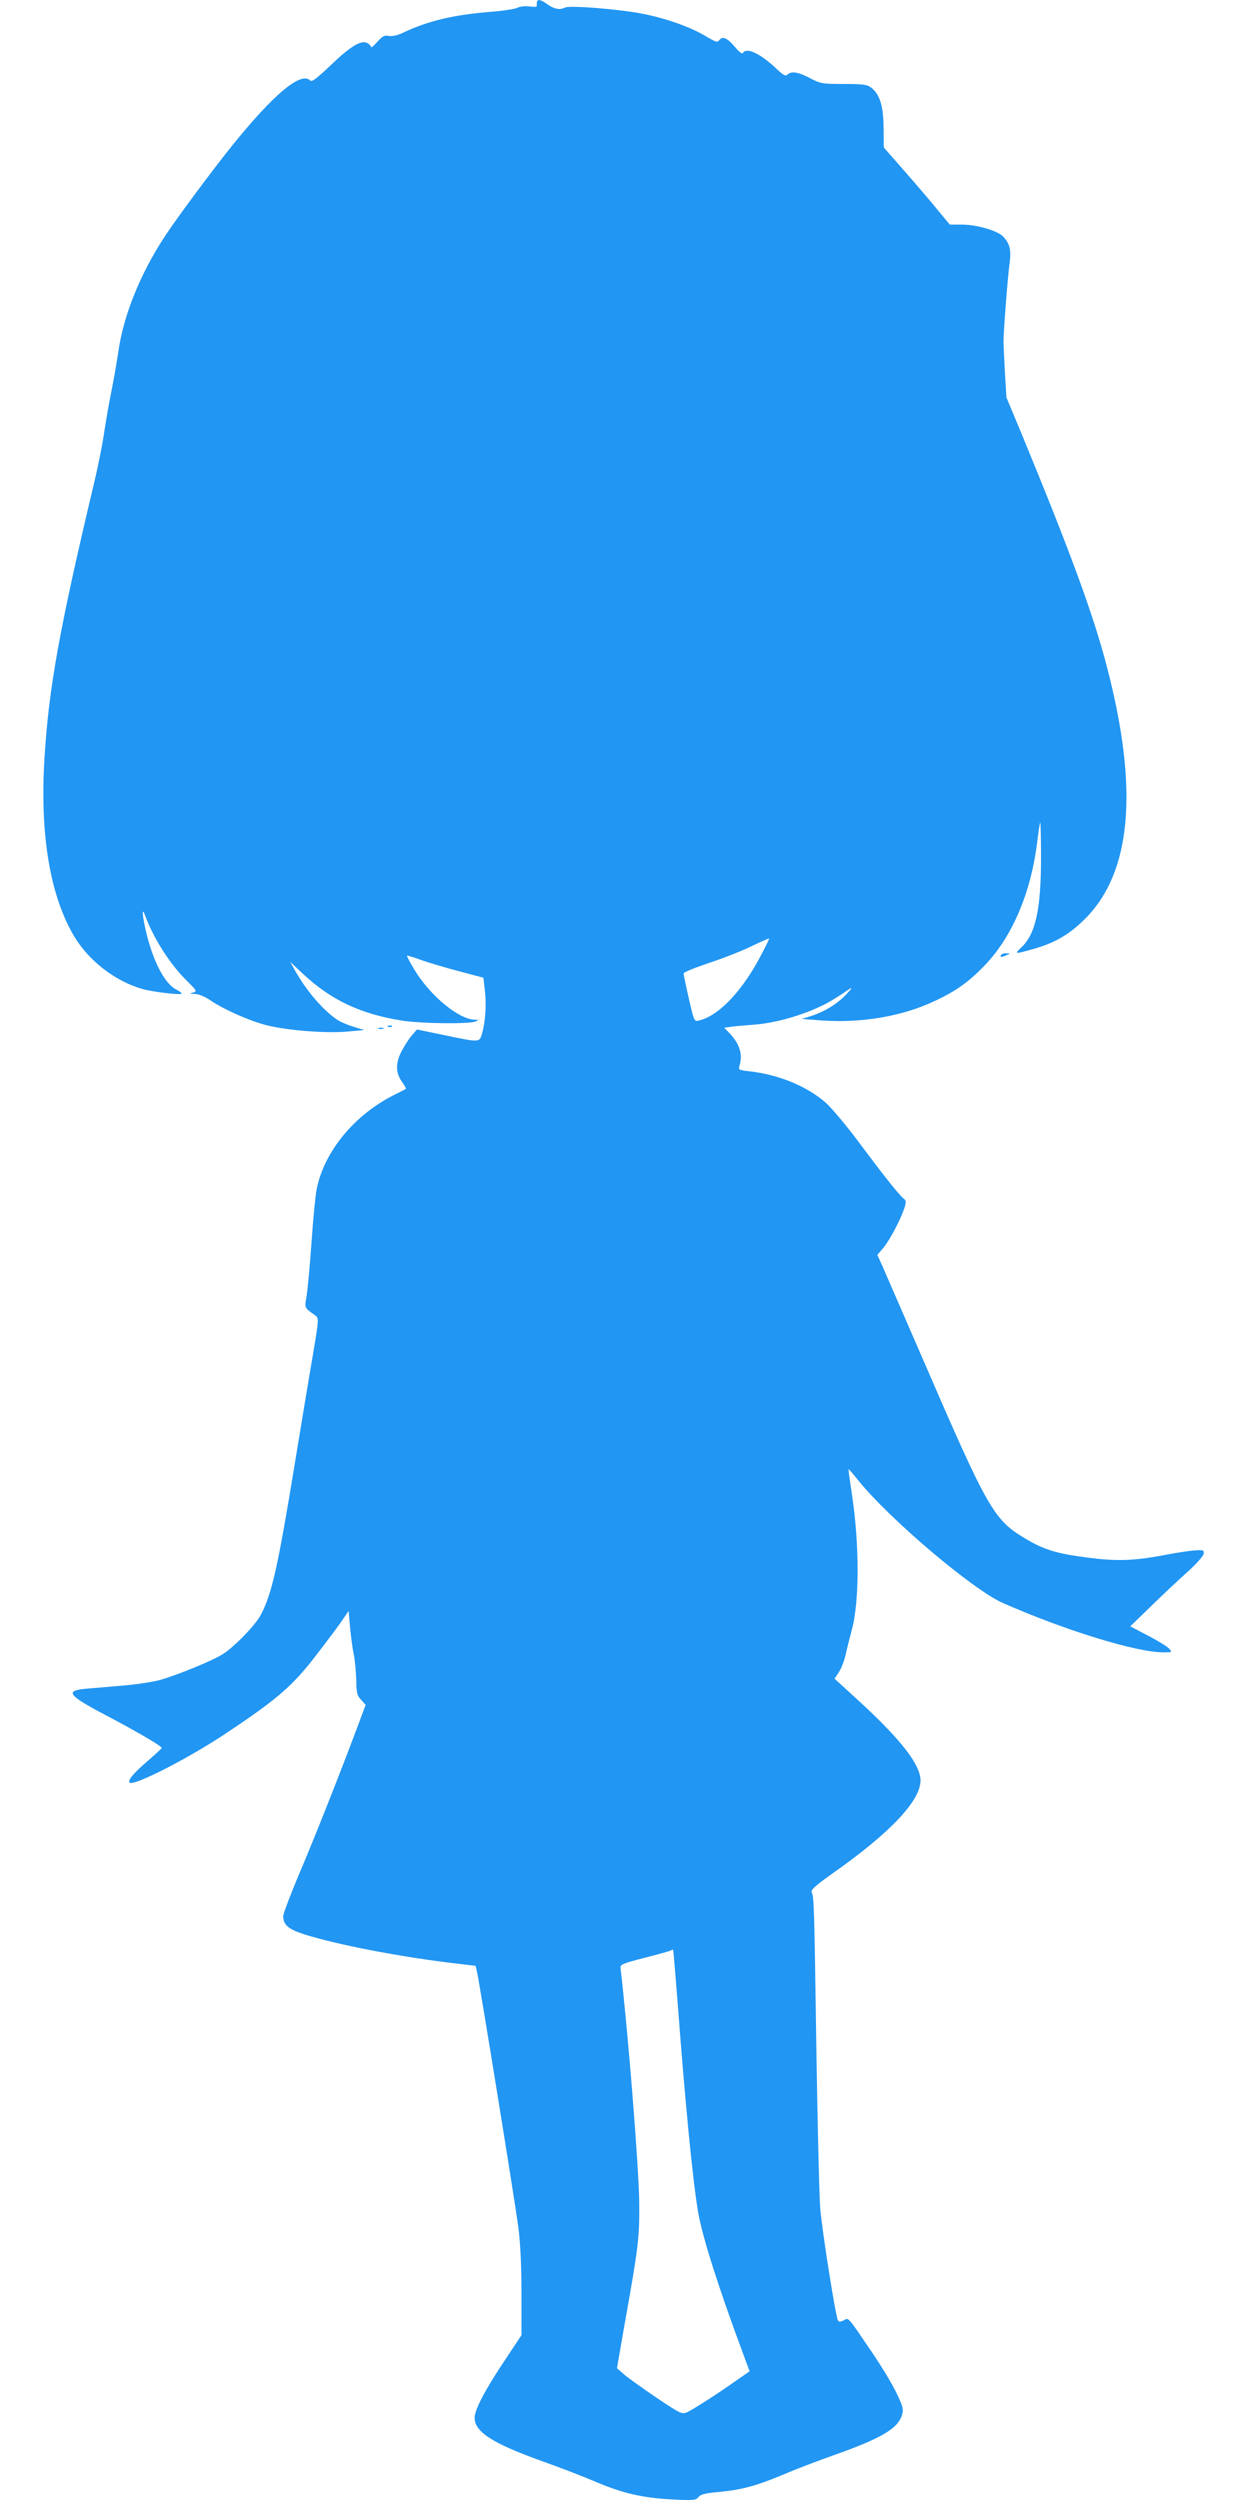 <?xml version="1.0" standalone="no"?>
<!DOCTYPE svg PUBLIC "-//W3C//DTD SVG 20010904//EN"
 "http://www.w3.org/TR/2001/REC-SVG-20010904/DTD/svg10.dtd">
<svg version="1.0" xmlns="http://www.w3.org/2000/svg"
 width="640pt" height="1280pt" viewBox="0 0 640 1280"
 preserveAspectRatio="xMidYMid meet">
<g transform="translate(0,1280) scale(0.1,-0.1)"
fill="#2196f3" stroke="none">
<path d="M2749 12788 c-1 -7 -1 -16 -1 -20 1 -3 -16 -4 -37 -1 -21 3 -48 0
-60 -6 -12 -7 -77 -17 -144 -22 -186 -15 -318 -47 -440 -105 -31 -15 -59 -21
-76 -18 -22 5 -33 -1 -59 -30 -18 -20 -32 -32 -32 -27 0 6 -9 15 -20 21 -31
17 -90 -20 -191 -118 -69 -65 -92 -83 -101 -74 -47 47 -186 -69 -399 -333
-100 -124 -288 -377 -347 -468 -126 -193 -211 -405 -237 -593 -9 -60 -25 -152
-36 -204 -11 -52 -26 -142 -35 -200 -8 -58 -32 -179 -54 -270 -176 -742 -230
-1040 -252 -1398 -25 -393 28 -710 153 -918 75 -125 211 -229 349 -268 59 -16
200 -32 200 -23 0 4 -13 13 -30 22 -58 30 -119 149 -154 302 -19 85 -20 123
-2 73 43 -117 130 -252 216 -335 48 -48 50 -50 28 -57 -19 -5 -18 -6 10 -7 20
-1 52 -14 78 -32 70 -48 204 -107 292 -129 106 -26 296 -41 407 -32 l90 8 -55
17 c-30 9 -67 25 -82 35 -72 48 -156 145 -214 247 l-28 50 65 -61 c142 -133
293 -205 504 -239 97 -16 347 -19 380 -5 18 8 18 9 -5 9 -83 3 -229 124 -308
256 -23 38 -40 70 -38 72 1 2 36 -9 77 -24 41 -14 128 -40 194 -57 l120 -32 8
-69 c8 -75 2 -157 -15 -217 -14 -46 -10 -46 -193 -8 l-140 29 -28 -32 c-15
-18 -39 -56 -54 -85 -29 -60 -27 -108 8 -155 11 -16 19 -30 17 -32 -1 -1 -28
-15 -58 -30 -205 -102 -361 -291 -399 -485 -6 -30 -18 -152 -26 -270 -8 -118
-20 -242 -25 -275 -11 -64 -13 -59 44 -100 19 -14 19 -18 -12 -202 -18 -103
-59 -352 -92 -553 -87 -531 -117 -666 -173 -775 -25 -51 -136 -166 -196 -204
-52 -33 -224 -104 -320 -132 -35 -10 -120 -23 -190 -29 -69 -6 -154 -13 -188
-16 -113 -10 -97 -33 97 -135 167 -88 291 -161 288 -169 -2 -4 -36 -35 -75
-69 -69 -59 -101 -97 -89 -108 19 -19 288 117 482 245 256 170 337 238 443
369 51 65 116 151 145 191 l51 74 7 -81 c4 -45 12 -107 19 -139 6 -31 12 -92
13 -134 1 -66 4 -80 25 -101 l23 -26 -42 -113 c-95 -253 -222 -574 -299 -754
-44 -105 -81 -202 -81 -215 0 -44 27 -67 108 -93 166 -52 469 -111 742 -145
l135 -16 8 -35 c14 -62 195 -1181 211 -1305 10 -76 16 -197 16 -335 l0 -216
-85 -128 c-101 -151 -155 -254 -155 -295 0 -73 94 -133 356 -226 87 -31 206
-77 264 -102 139 -59 239 -82 389 -90 112 -6 125 -4 137 12 10 13 35 20 103
26 119 11 192 31 331 89 63 27 178 71 255 98 249 88 334 138 354 210 8 27 3
44 -30 112 -21 44 -79 140 -129 213 -123 181 -114 171 -140 157 -18 -9 -24 -9
-30 0 -11 18 -79 445 -90 568 -5 56 -14 421 -20 810 -11 746 -12 787 -24 813
-6 13 18 34 108 98 294 207 449 371 449 475 0 80 -99 208 -311 403 l-129 118
23 35 c12 19 27 58 33 85 6 28 20 84 31 125 41 146 41 443 1 705 -10 66 -18
121 -16 122 1 2 24 -25 52 -60 163 -200 586 -558 739 -625 321 -141 680 -251
818 -252 48 0 49 0 31 20 -9 10 -58 40 -108 66 l-90 47 104 101 c57 56 141
135 187 176 47 42 84 84 85 95 2 18 -3 20 -43 17 -25 -1 -91 -11 -148 -22
-162 -31 -250 -35 -402 -15 -158 20 -225 40 -321 98 -160 95 -191 148 -519
907 -104 239 -200 460 -213 490 l-25 55 30 35 c33 39 88 144 108 203 10 32 10
40 -3 50 -23 18 -102 117 -229 288 -64 86 -141 177 -170 203 -97 85 -241 144
-391 161 -54 6 -57 8 -51 28 18 57 2 110 -48 164 l-30 31 43 6 c24 3 76 7 114
10 89 7 202 36 297 76 65 27 101 48 188 107 16 10 10 1 -15 -26 -47 -50 -108
-88 -179 -112 l-51 -16 105 -8 c203 -14 412 22 576 100 112 52 179 101 264
191 137 147 230 370 261 627 6 51 13 94 15 96 2 2 4 -79 4 -181 0 -264 -28
-391 -101 -459 -37 -35 -35 -35 61 -8 109 30 186 75 265 154 238 238 276 660
114 1285 -70 271 -188 592 -441 1205 l-75 180 -8 130 c-4 72 -7 144 -7 160 1
63 22 333 31 395 9 71 2 101 -32 138 -28 31 -136 62 -212 62 l-62 0 -63 76
c-34 42 -110 131 -169 198 l-106 121 -1 100 c-1 112 -19 171 -62 205 -21 17
-40 20 -142 20 -111 0 -120 2 -173 30 -60 32 -96 37 -115 18 -9 -9 -20 -4 -50
24 -85 82 -159 118 -178 87 -4 -7 -18 3 -36 25 -41 50 -68 63 -84 42 -10 -15
-17 -13 -71 19 -79 47 -200 90 -320 114 -121 24 -377 45 -401 32 -26 -13 -54
-8 -89 17 -35 25 -52 28 -54 10z m1152 -4870 c-96 -187 -218 -318 -322 -343
-25 -6 -25 -5 -52 112 -15 65 -27 123 -27 129 0 6 57 29 128 53 70 23 168 61
217 85 50 24 91 42 93 41 1 -1 -15 -36 -37 -77z m-431 -5378 c38 -507 77 -908
105 -1070 21 -121 102 -377 223 -703 l40 -108 -62 -43 c-88 -63 -227 -153
-259 -167 -25 -11 -34 -7 -156 75 -71 48 -146 102 -166 119 l-36 32 39 225
c71 396 76 443 75 615 -1 178 -57 877 -96 1210 -2 17 14 23 127 52 71 18 131
35 134 38 3 3 7 4 8 2 2 -1 12 -126 24 -277z"/>
<path d="M5125 7910 c-7 -12 2 -12 30 0 19 8 19 9 -2 9 -12 1 -25 -3 -28 -9z"/>
<path d="M1988 7543 c7 -3 16 -2 19 1 4 3 -2 6 -13 5 -11 0 -14 -3 -6 -6z"/>
<path d="M1938 7533 c6 -2 18 -2 25 0 6 3 1 5 -13 5 -14 0 -19 -2 -12 -5z"/>
</g>
</svg>
